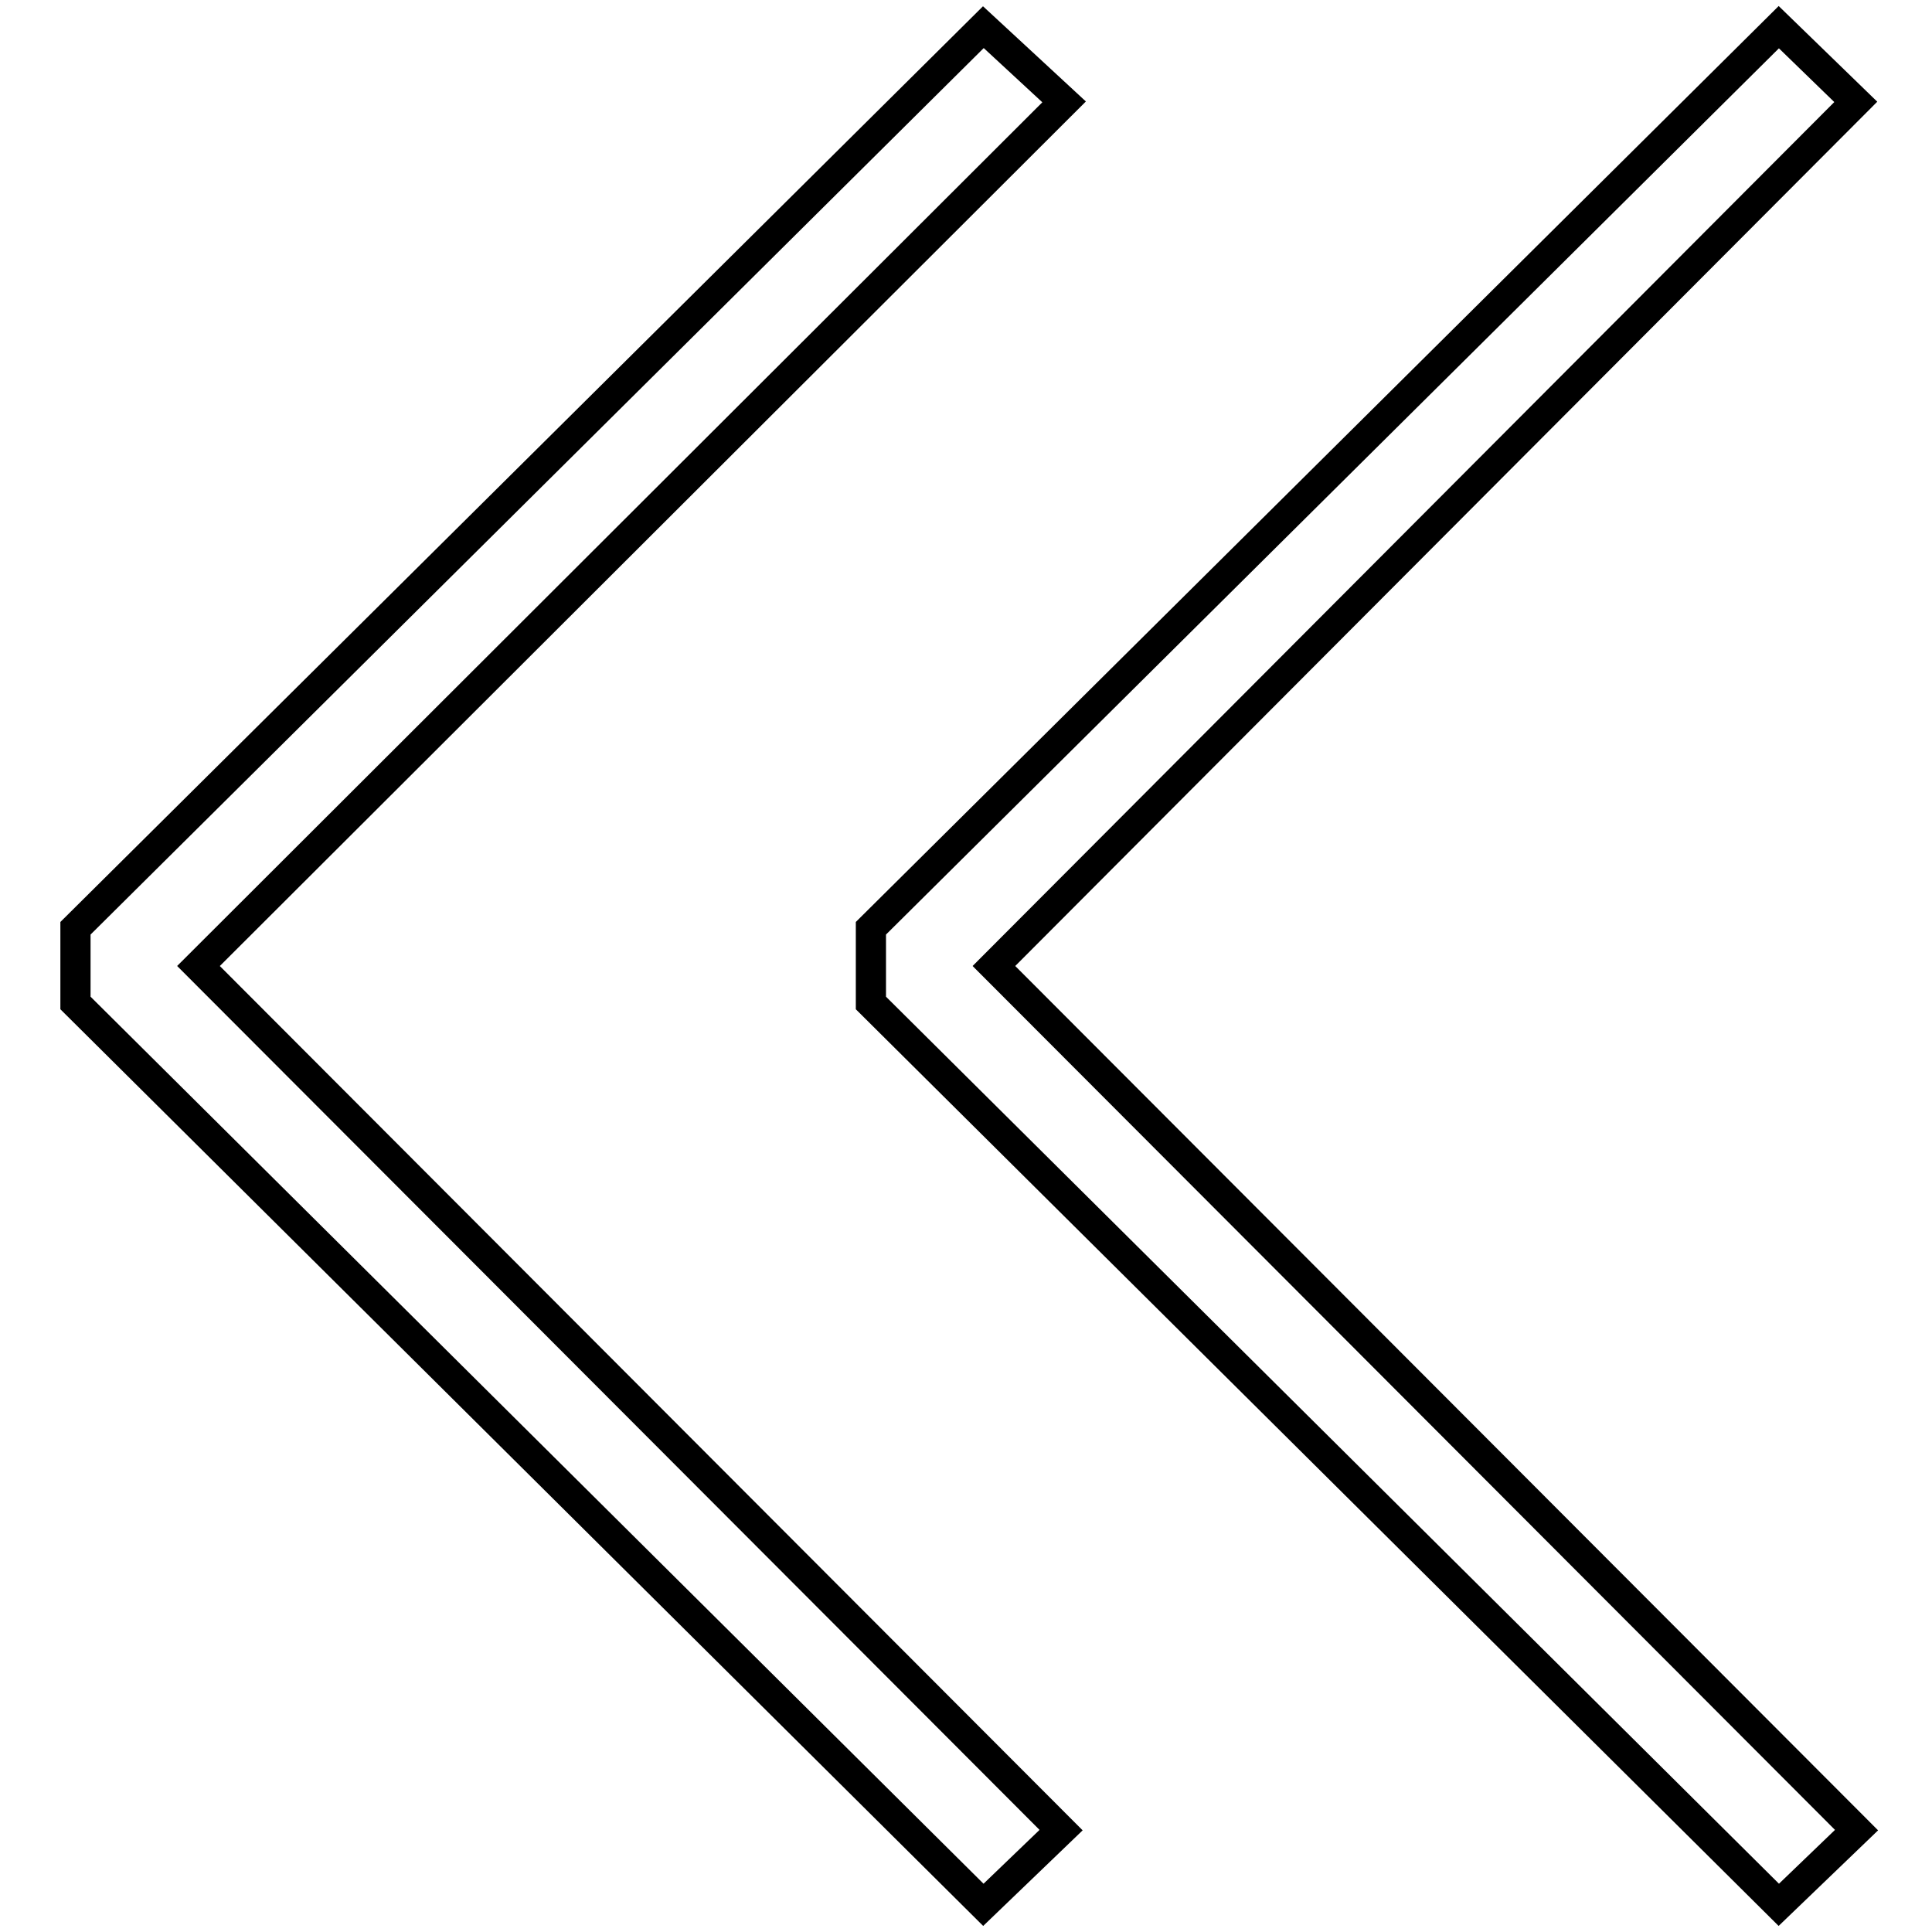 <?xml version="1.0" encoding="utf-8"?>
<!-- Svg Vector Icons : http://www.onlinewebfonts.com/icon -->
<!DOCTYPE svg PUBLIC "-//W3C//DTD SVG 1.1//EN" "http://www.w3.org/Graphics/SVG/1.1/DTD/svg11.dtd">
<svg version="1.1" xmlns="http://www.w3.org/2000/svg" xmlns:xlink="http://www.w3.org/1999/xlink" x="0px" y="0px" viewBox="0 0 256 256" enable-background="new 0 0 256 256" xml:space="preserve">
<g> <path stroke-width="4" fill-opacity="0" stroke="#000000"  d="M141,13.5l-10.7-9.9L10,123v9.9l120.3,119.5l10.3-9.9L26.3,128L141,13.5z"/> <path stroke-width="4" fill-opacity="0" stroke="#000000"  d="M235.7,3.6L115.4,123v9.9l120.3,119.5l10.3-9.9L131.7,128L245.9,13.5L235.7,3.6z"/></g>
</svg>